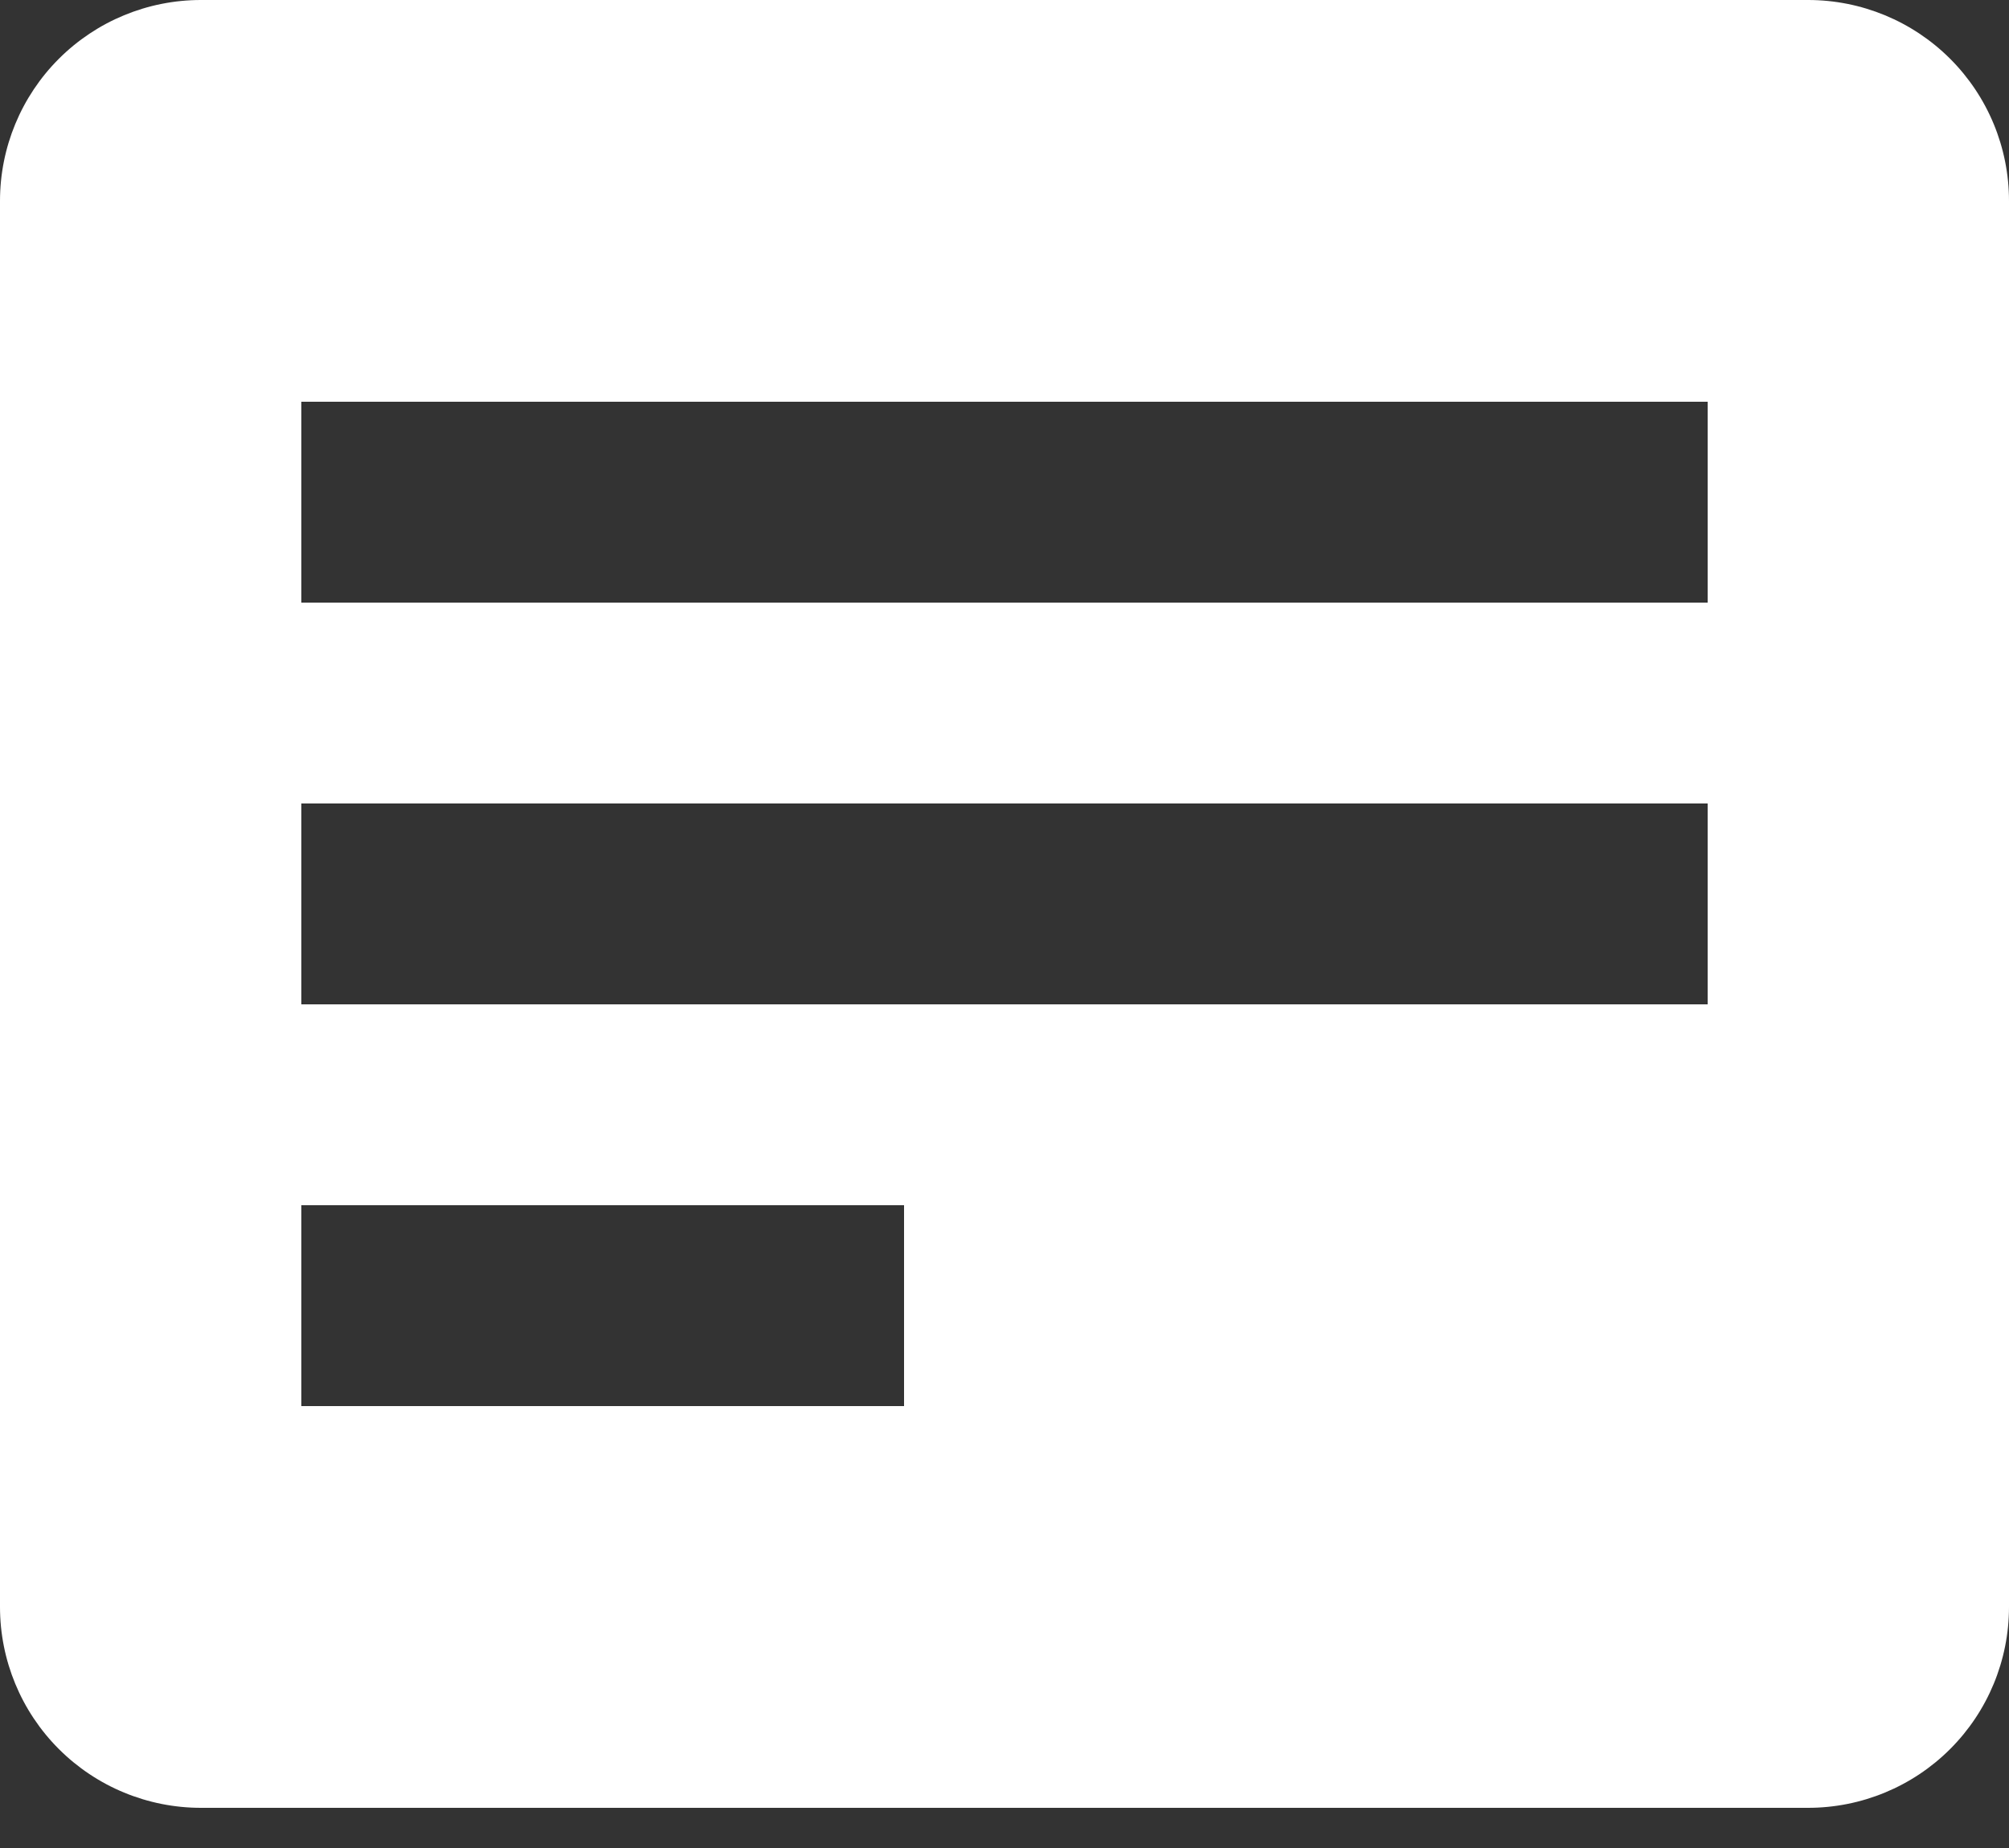 <svg width="25" height="23" viewBox="0 0 25 23" fill="none" xmlns="http://www.w3.org/2000/svg">
<rect x="0" y="0" width="25" height="23" fill="#333333" stroke="none"/>
<path d="M22.5 0H2.5C1.837 0 1.201 0.263 0.732 0.732C0.263 1.201 0 1.837 0 2.5V20C0 20.663 0.263 21.299 0.732 21.768C1.201 22.237 1.837 22.5 2.5 22.5H22.5C23.163 22.5 23.799 22.237 24.268 21.768C24.737 21.299 25 20.663 25 20V2.5C25 1.837 24.737 1.201 24.268 0.732C23.799 0.263 23.163 0 22.5 0ZM11.25 17.5H3.75V15H11.25V17.5ZM21.25 12.5H3.75V10H21.25V12.5ZM21.25 7.5H3.75V5H21.25V7.5Z" fill="white"/>
</svg>
